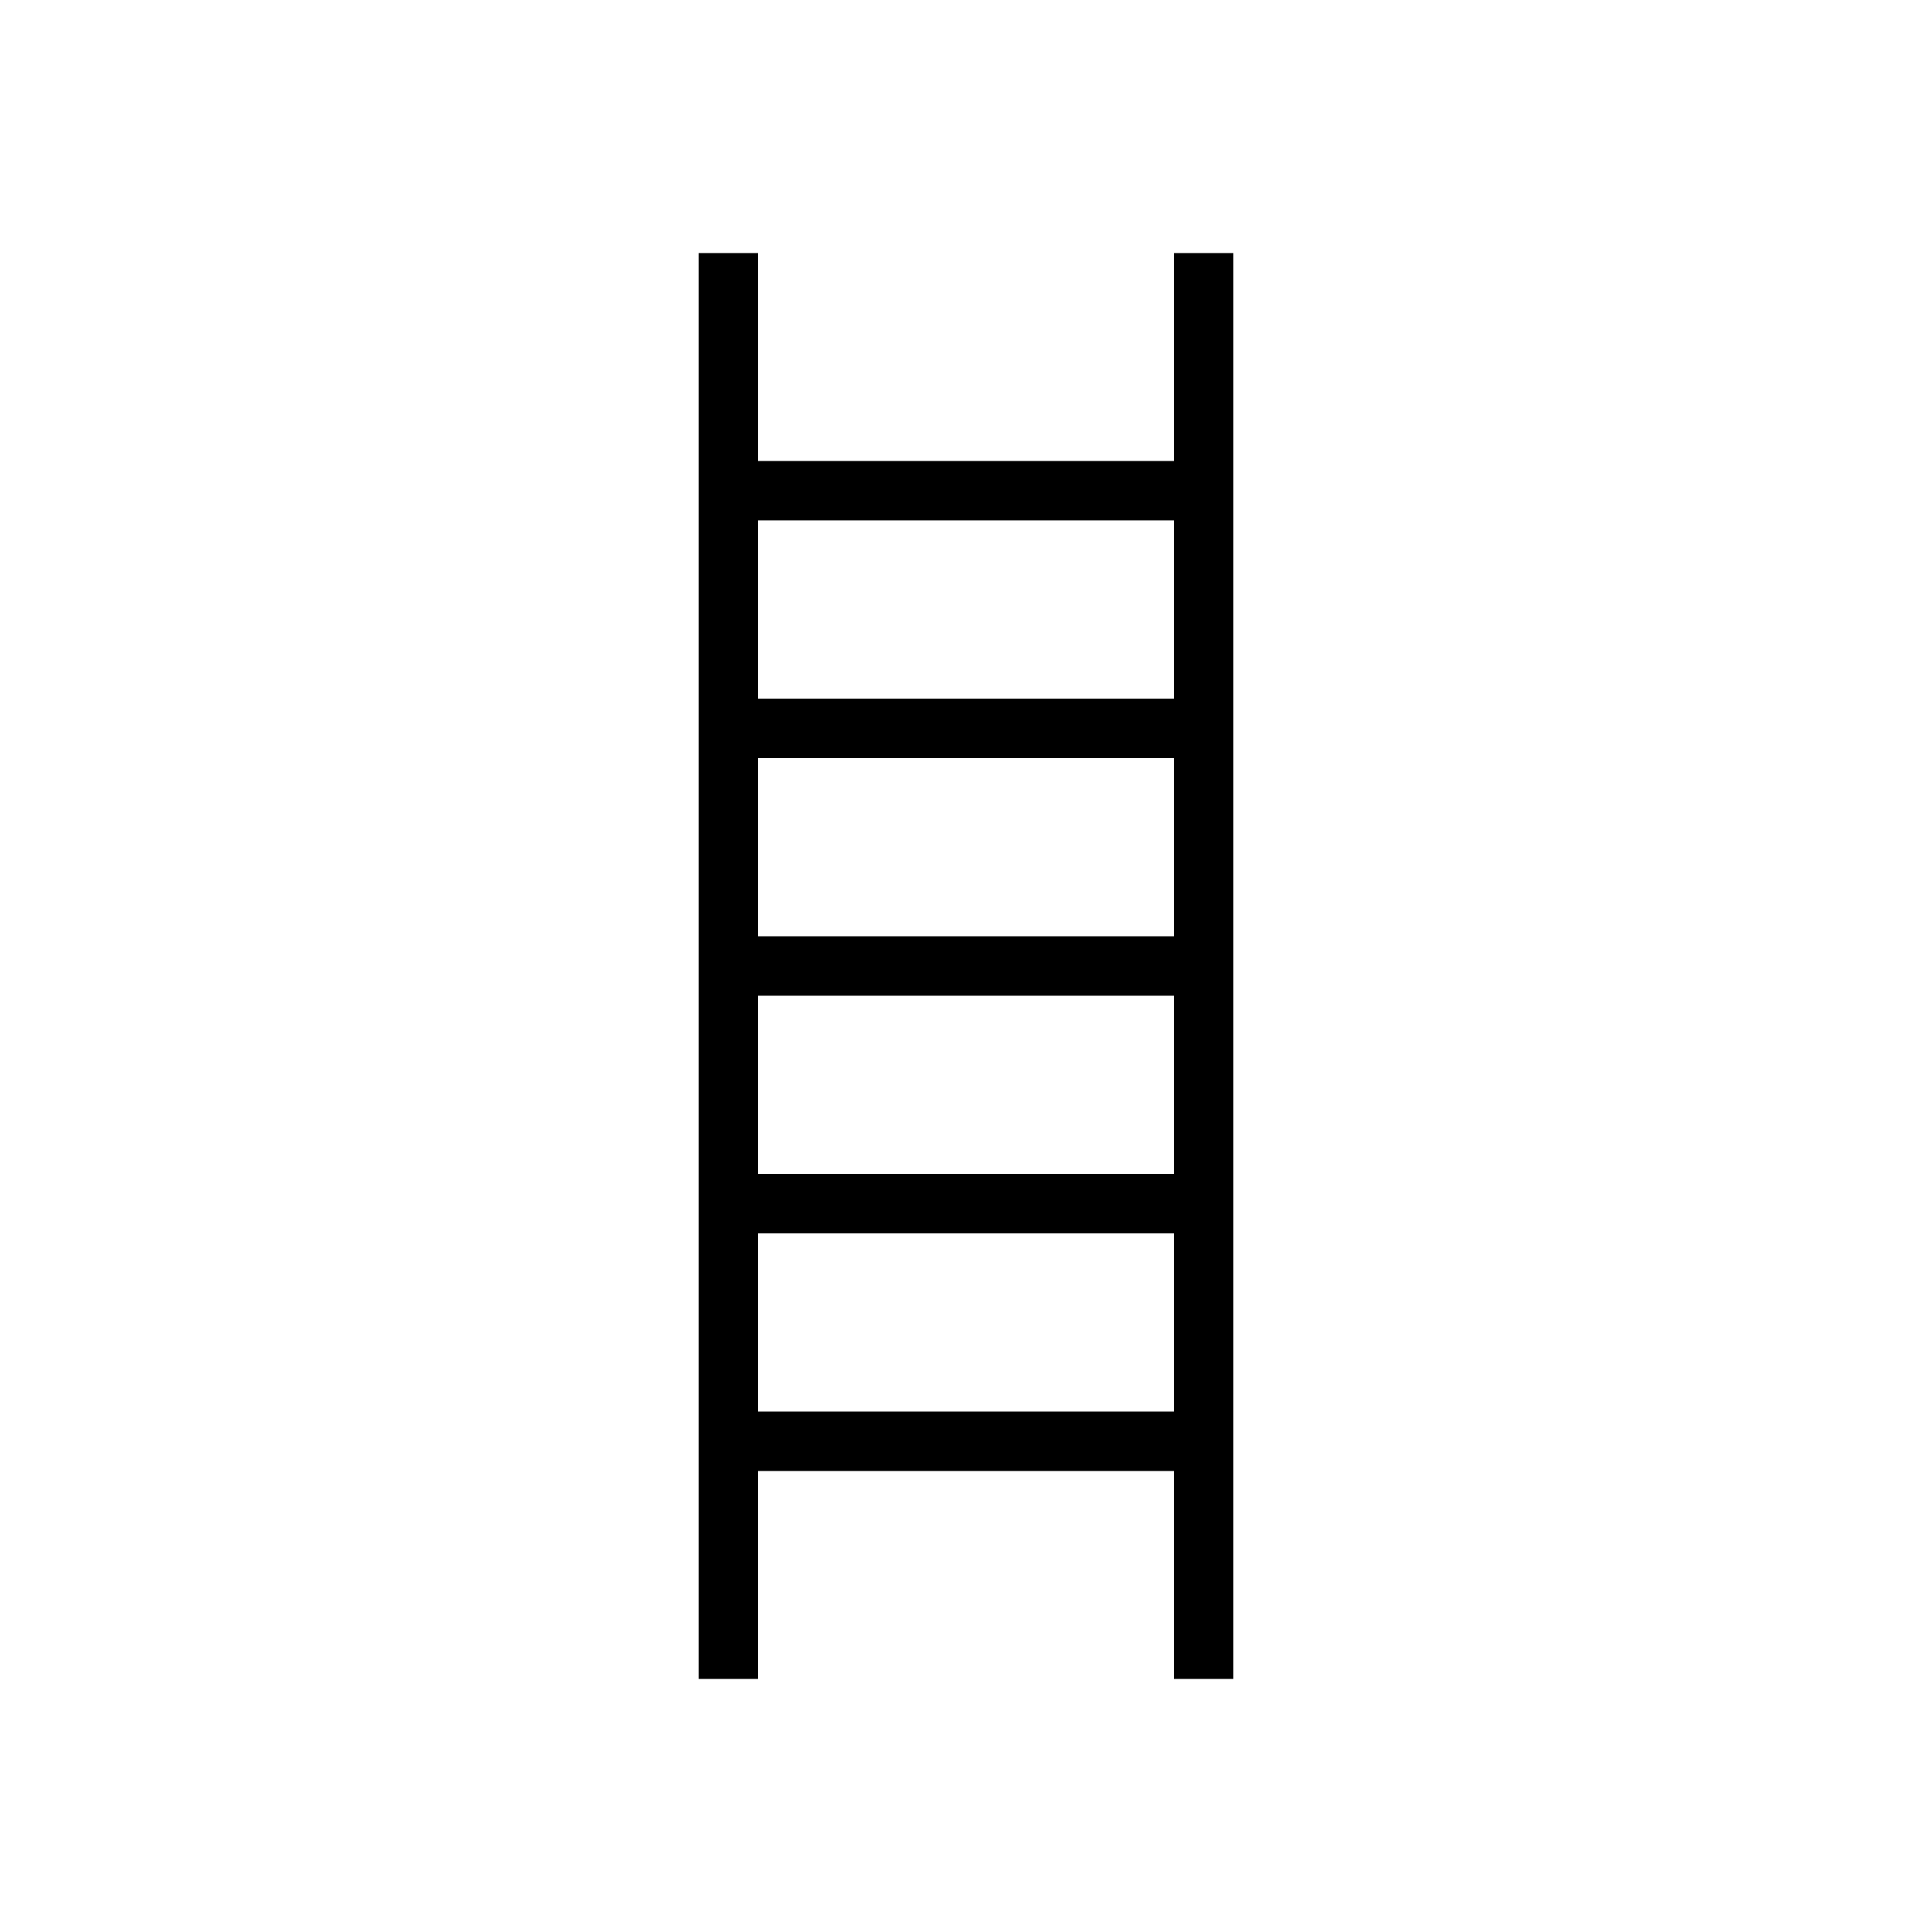 <?xml version="1.0" encoding="UTF-8"?>
<!-- Uploaded to: SVG Repo, www.svgrepo.com, Generator: SVG Repo Mixer Tools -->
<svg fill="#000000" width="800px" height="800px" version="1.1" viewBox="144 144 512 512" xmlns="http://www.w3.org/2000/svg">
 <path d="m337.02 211.07h-7.871v377.86h15.742v-55.105h110.21v55.105h15.742l0.004-377.86h-15.742v55.105h-110.21v-55.105zm118.08 307.01h-110.21v-47.23h110.21zm0-62.977h-110.21v-47.23h110.21zm0-62.977h-110.21v-47.23h110.21zm0-110.21v47.23h-110.21v-47.23z"/>
</svg>